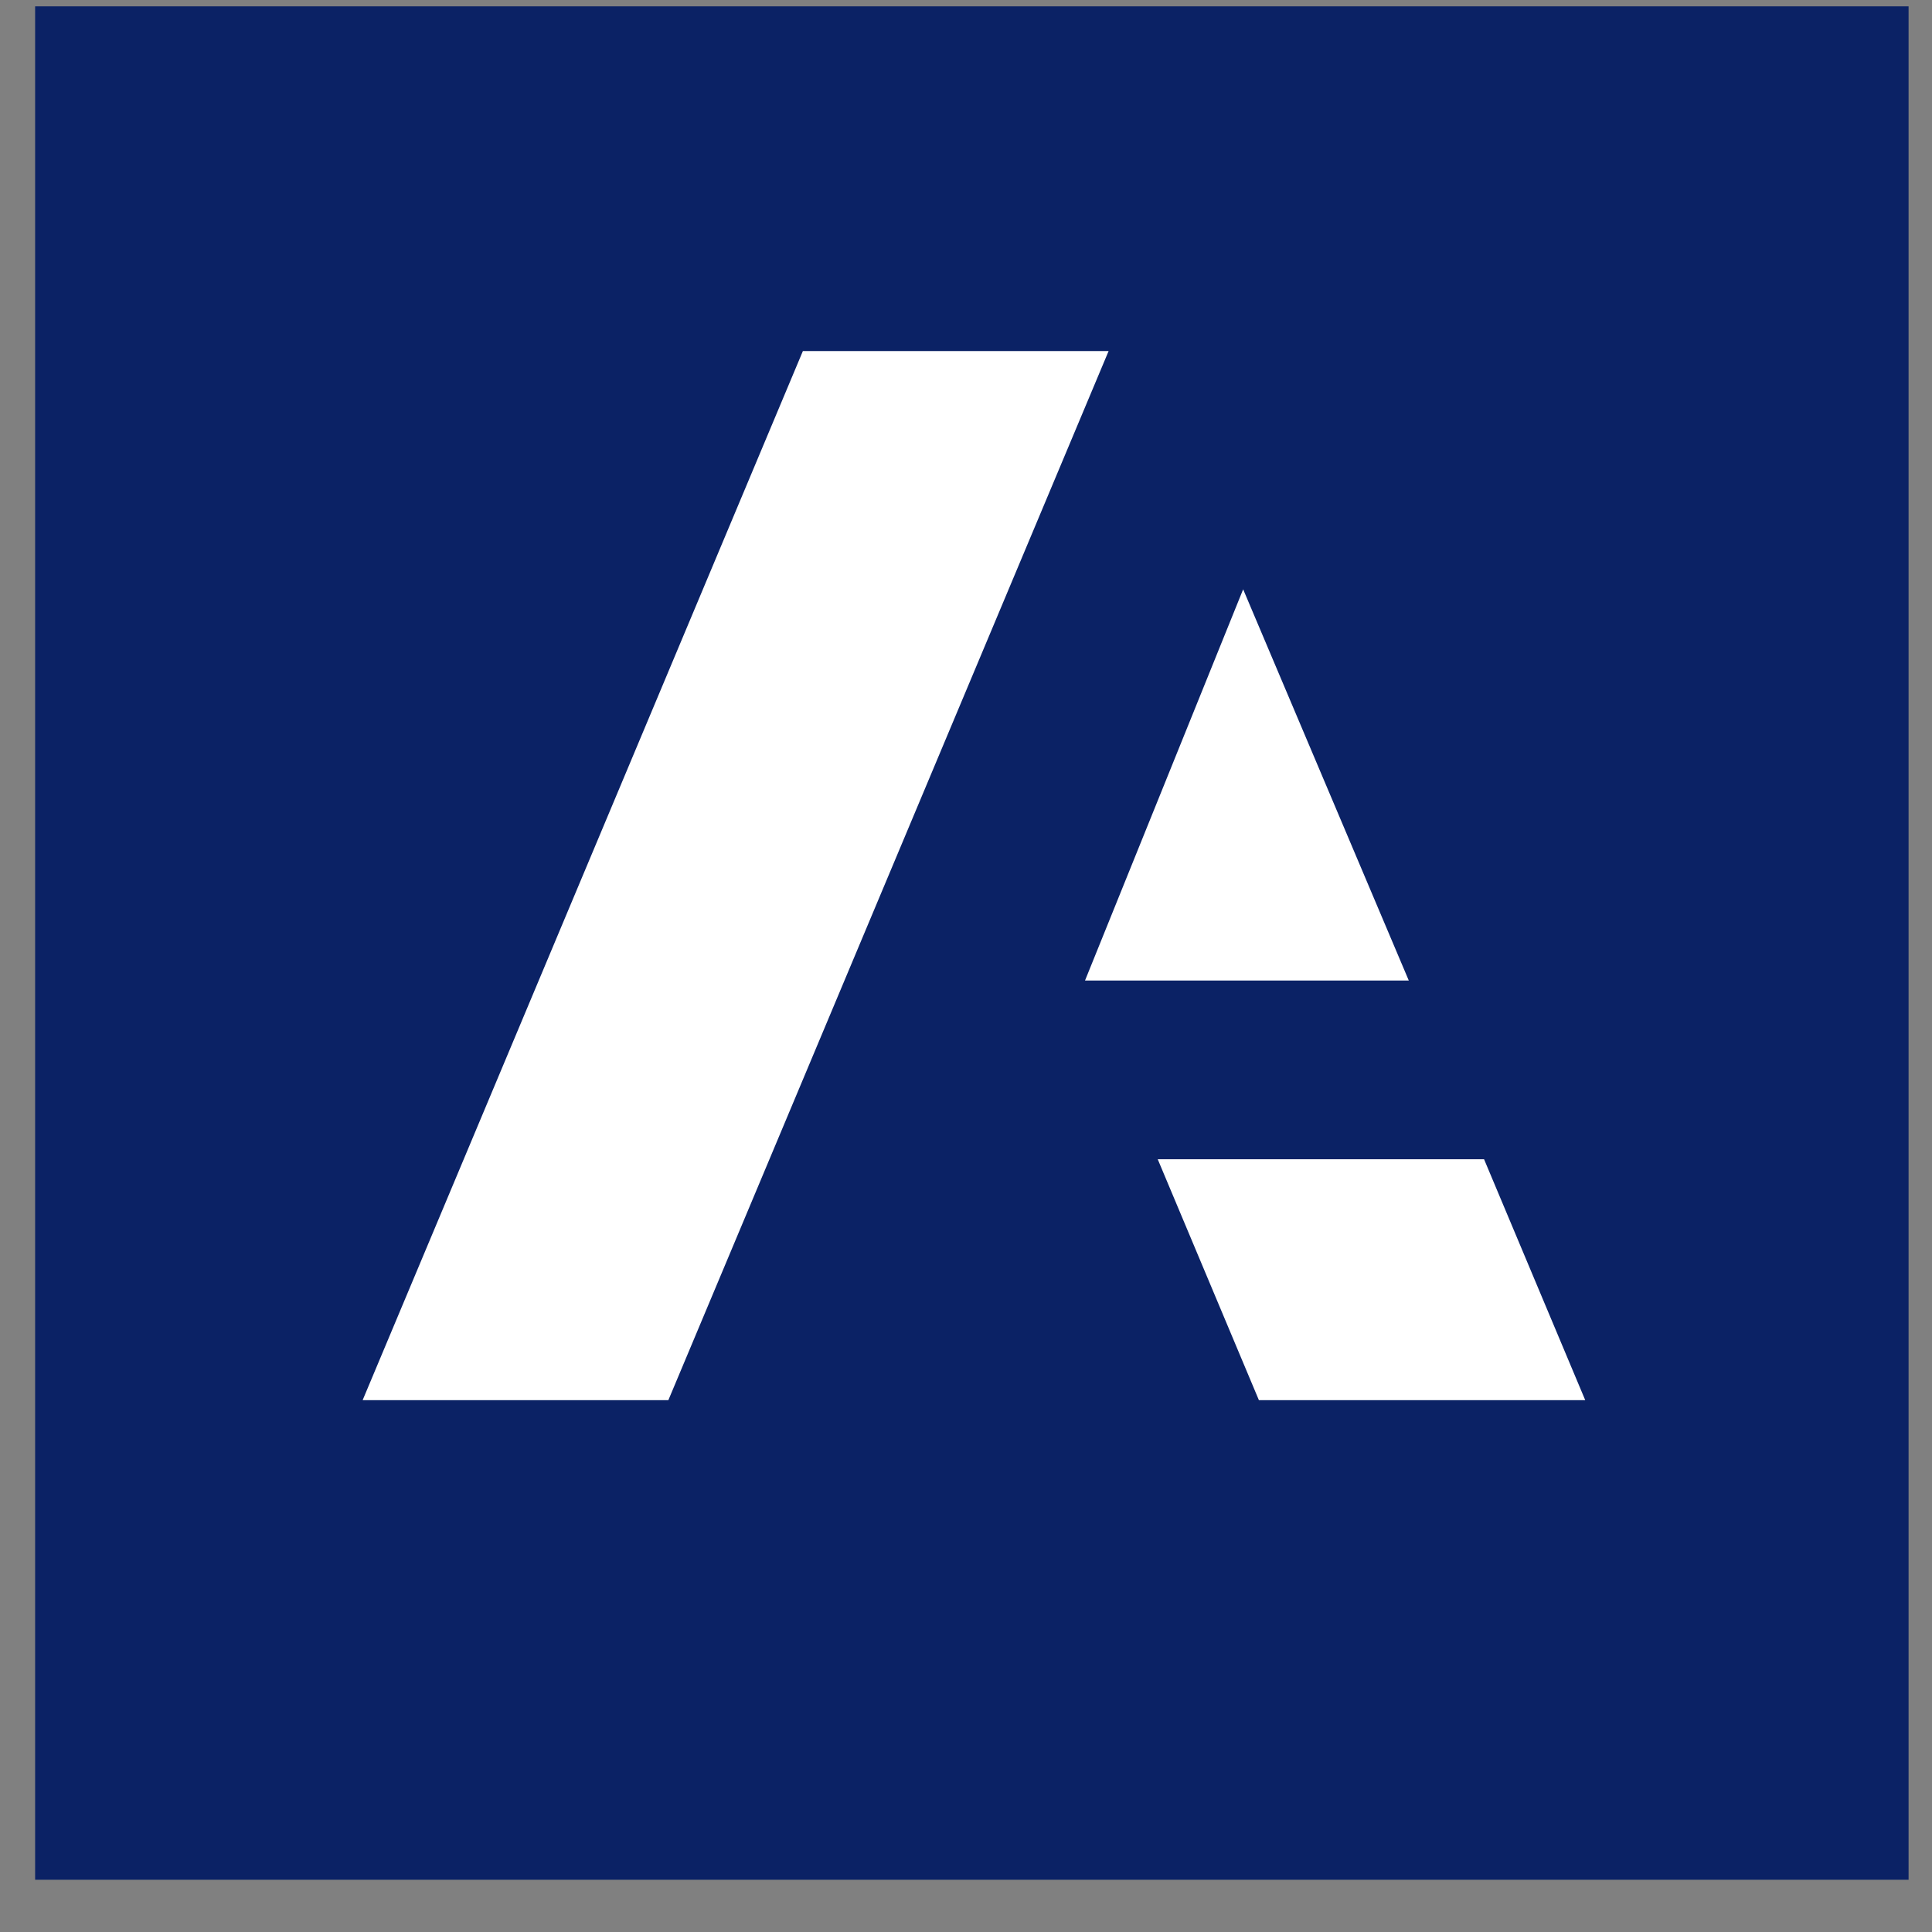 <svg width="33" height="33" viewBox="0 0 33 33" fill="none" xmlns="http://www.w3.org/2000/svg">
<rect x="0" y="0" width="33" height="33" fill="#808080" stroke="none"/>
<g clip-path="url(#clip0_2425_3008)">
<path d="M32.664 0.044H0.536V32.172H32.664V0.044Z" fill="#0B2265"/>
<path d="M13.714 5.996L6.194 23.916H11.416L18.936 5.996H13.714ZM21.234 10.066L18.533 16.748H24.063L21.234 10.066ZM19.775 19.801L21.503 23.916H27.077L25.349 19.801H19.775Z" fill="white"/>
</g>
<defs>
<clipPath id="clip0_2425_3008">
<rect width="32" height="32" fill="white" transform="translate(0.6 0.108)"/>
</clipPath>
</defs>
</svg>
